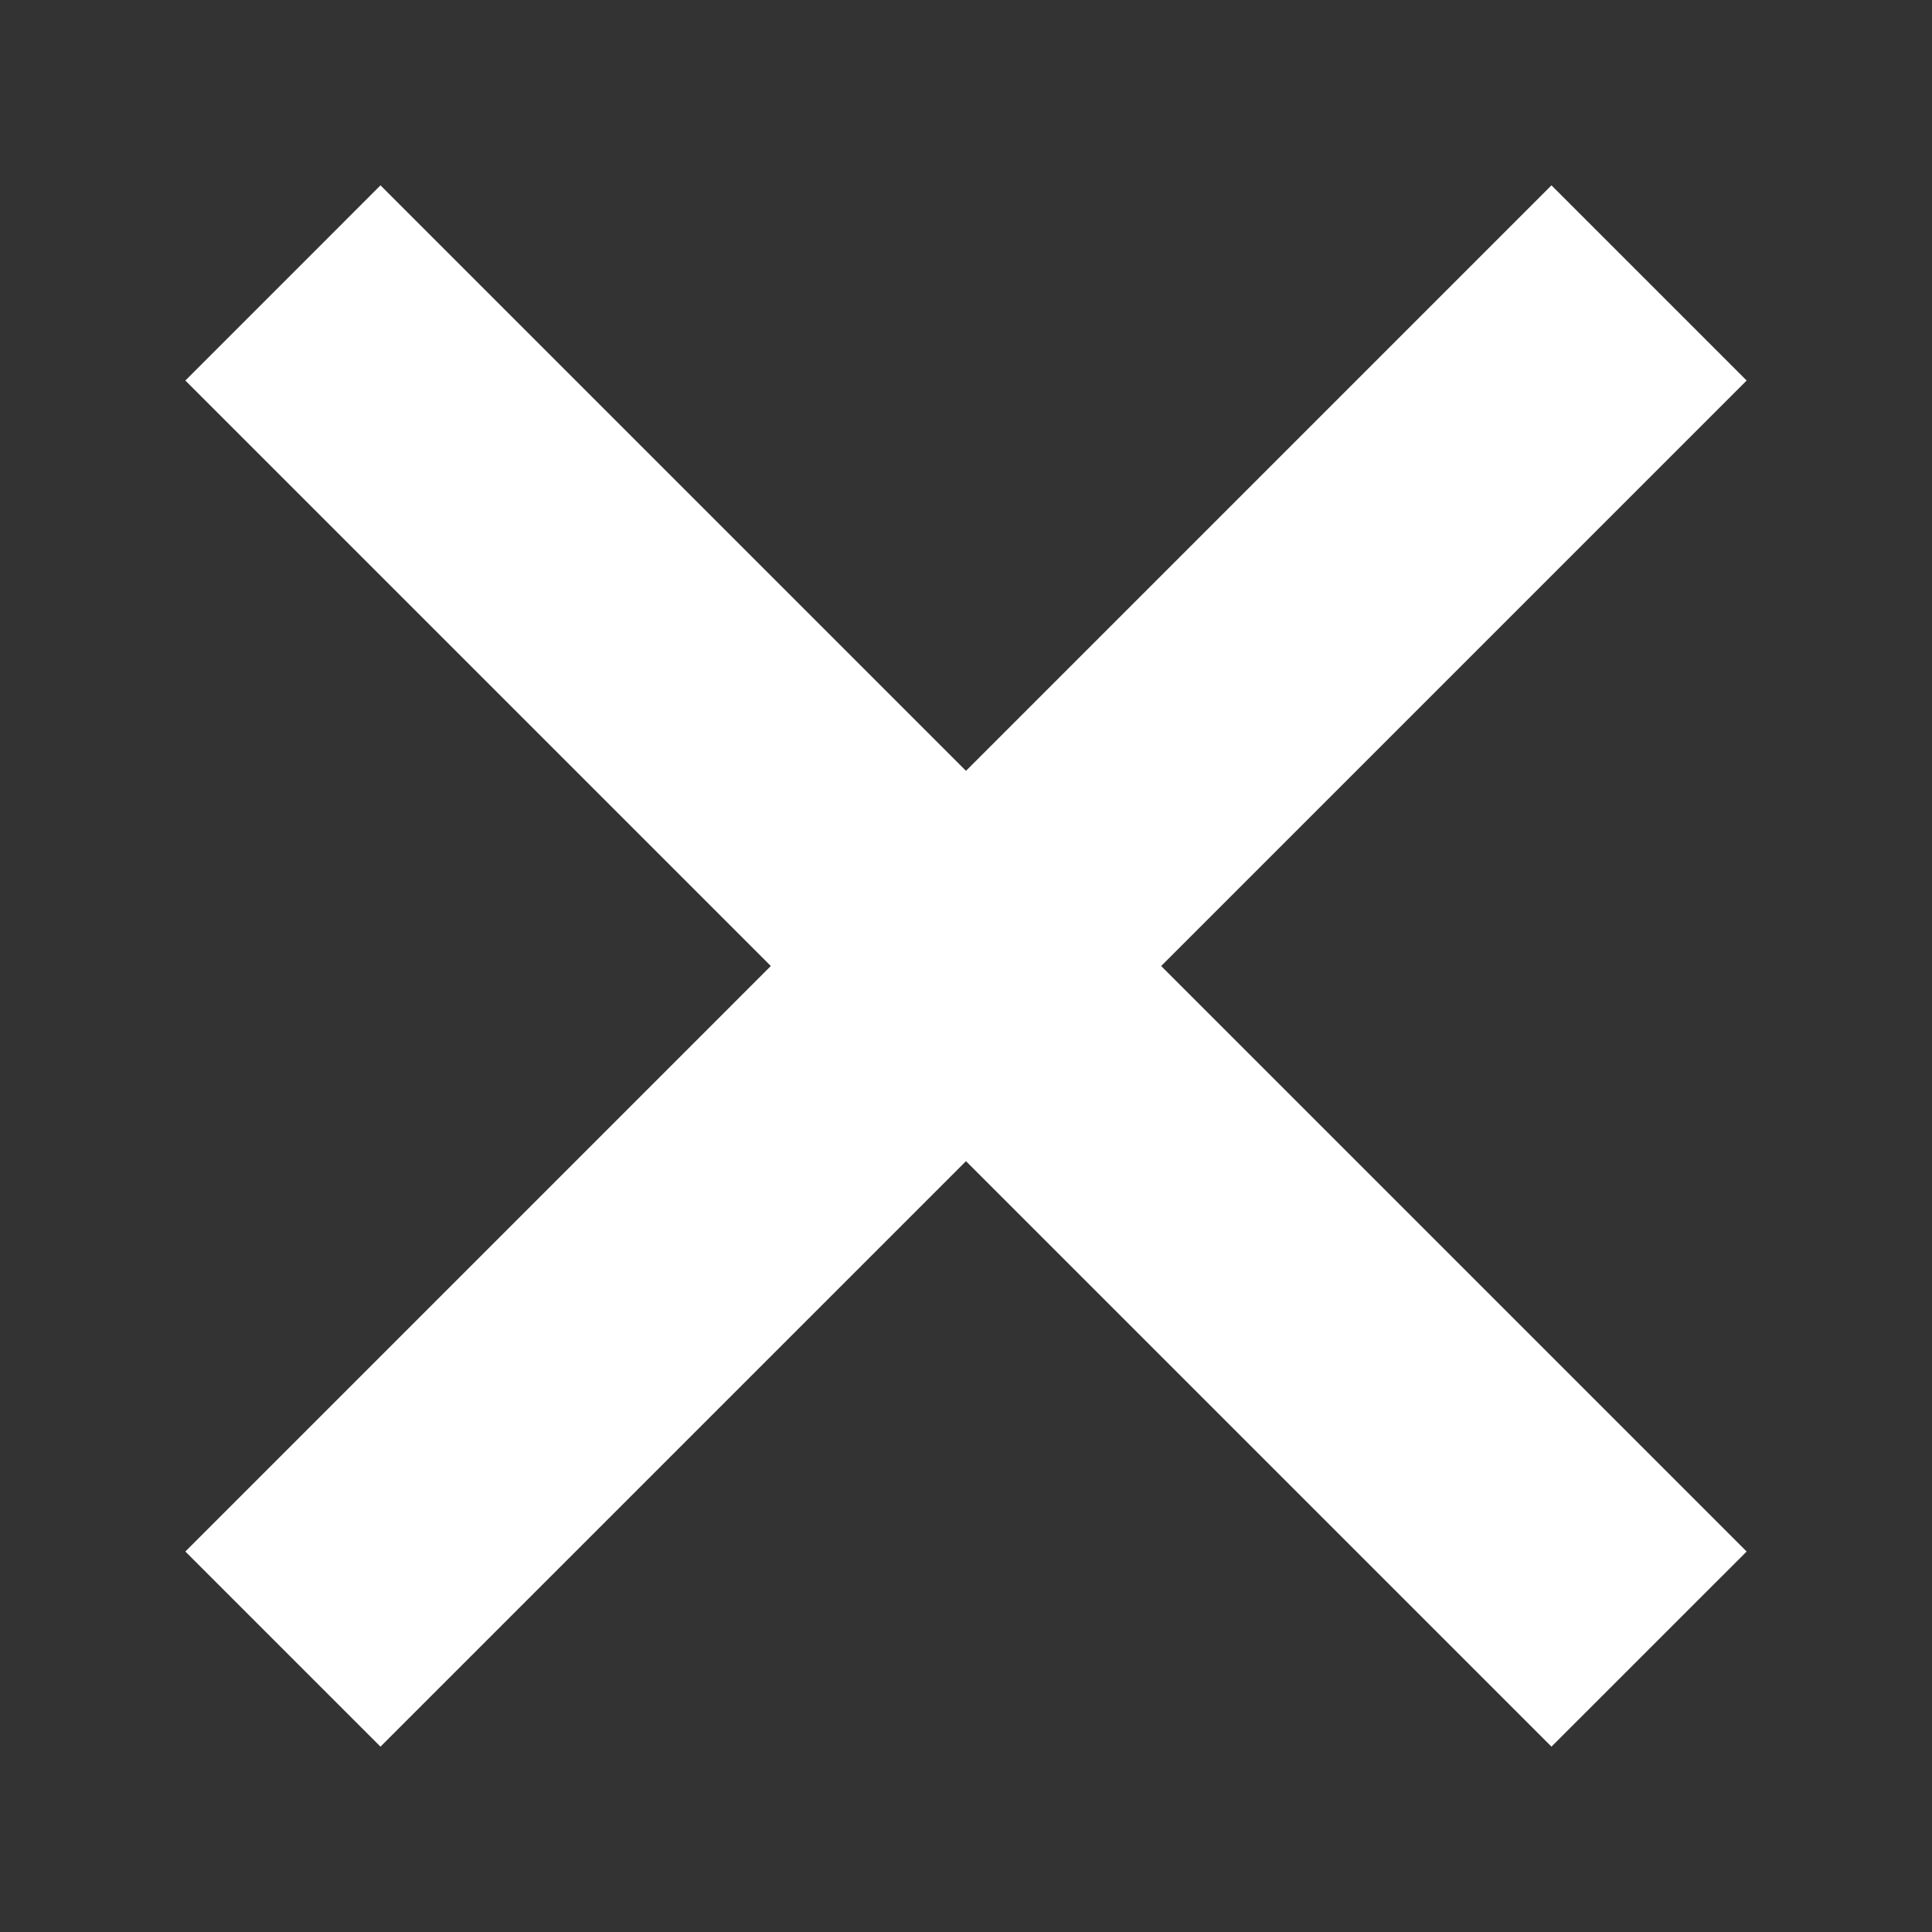 <?xml version="1.0" encoding="utf-8"?>
<svg xmlns="http://www.w3.org/2000/svg" fill="none" height="100%" overflow="visible" preserveAspectRatio="none" style="display: block;" viewBox="0 0 32 32" width="100%">
<rect x="0" y="0" width="32" height="32" fill="#333333" stroke="none"/>
<g id="fi_8893045">
<g id="Group">
<path d="M28.93 25.698L6.302 3.07L3.07 6.303L25.697 28.93L28.93 25.698Z" fill="white" id="Vector"/>
<path d="M25.697 3.07L3.07 25.698L6.302 28.93L28.93 6.303L25.697 3.07Z" fill="white" id="Vector_2"/>
</g>
</g>
</svg>
